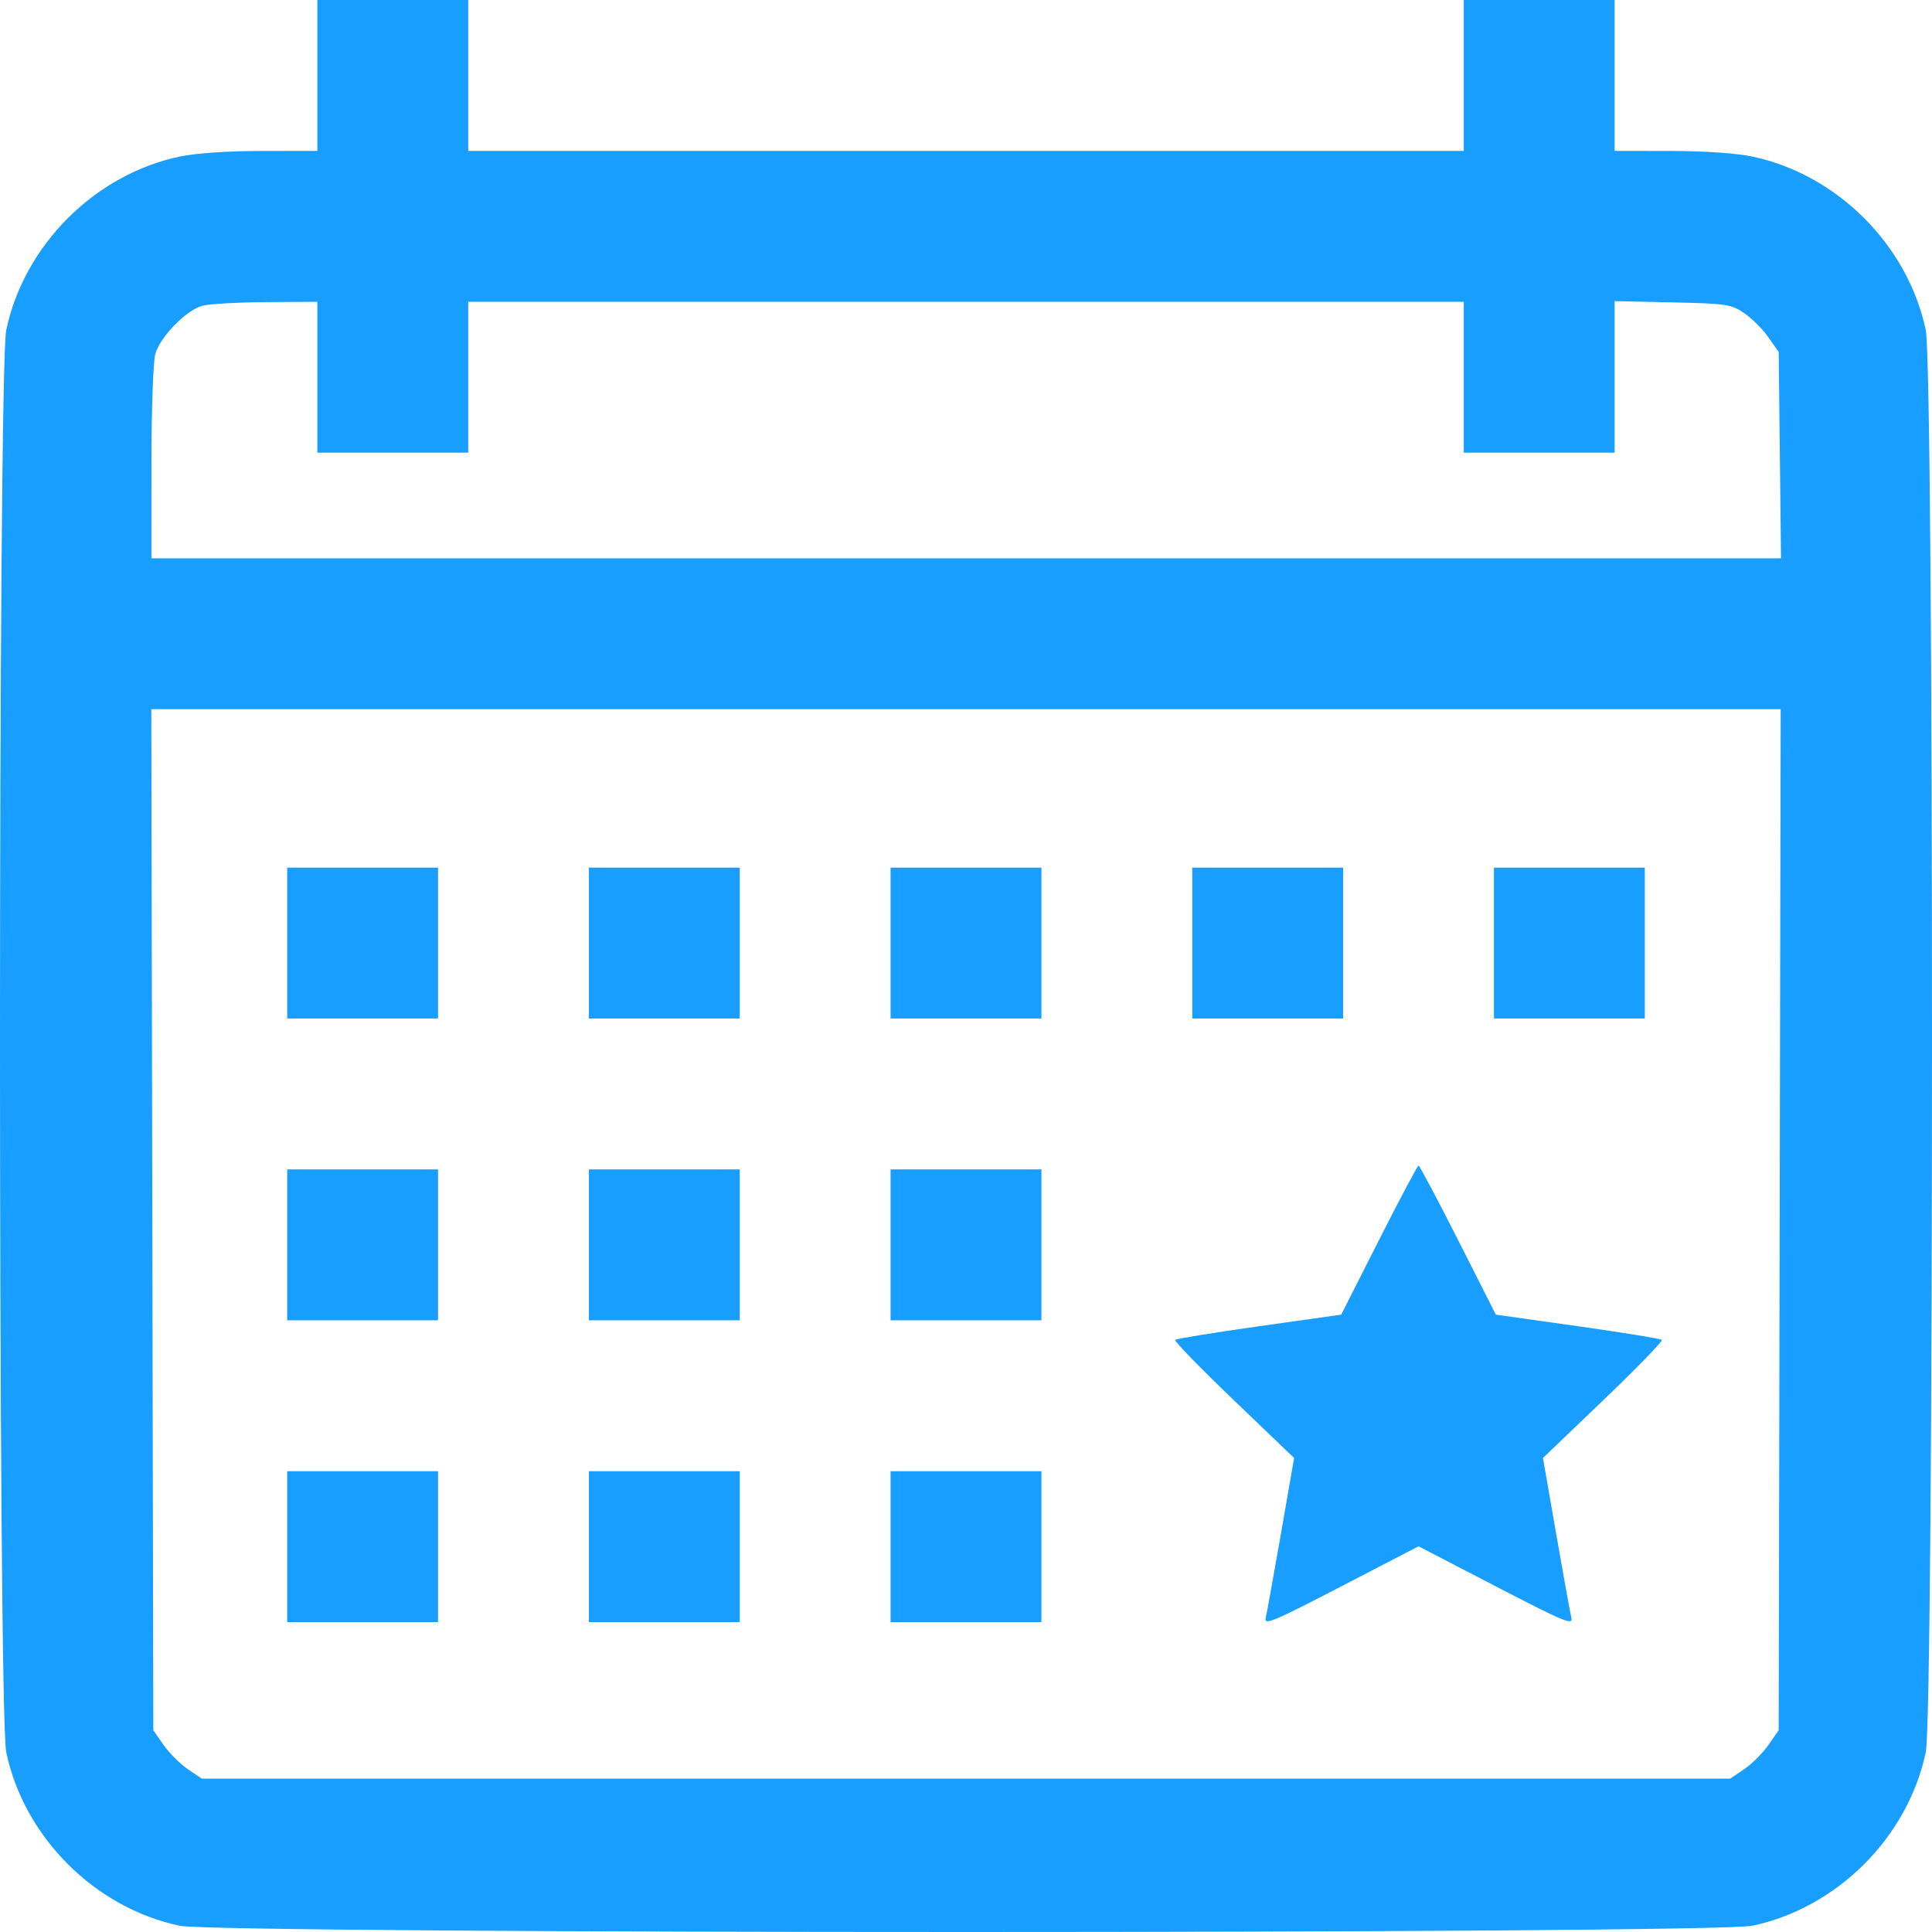 <?xml version="1.0" encoding="UTF-8"?> <svg xmlns="http://www.w3.org/2000/svg" width="252" height="252" viewBox="0 0 252 252" fill="none"> <path fill-rule="evenodd" clip-rule="evenodd" d="M41.394 9.841V19.681L34.139 19.69C29.679 19.695 25.557 19.977 23.44 20.422C12.369 22.747 3.14 31.979 0.815 43.053C-0.272 48.232 -0.272 223.373 0.815 228.552C3.14 239.627 12.369 248.858 23.44 251.184C28.623 252.272 223.377 252.272 228.56 251.184C239.631 248.858 248.86 239.627 251.185 228.552C252.272 223.373 252.272 48.232 251.185 43.053C248.86 31.979 239.631 22.747 228.56 20.422C226.443 19.977 222.321 19.695 217.861 19.69L210.606 19.681V9.841V0H200.768H190.93V9.841V19.681H126H61.07V9.841V0H51.232H41.394V9.841ZM41.394 49.204V59.045H51.232H61.07V49.204V39.363H126H190.93V49.204V59.045H200.768H210.606V49.16V39.275L218.145 39.442C225.233 39.599 225.792 39.683 227.498 40.839C228.497 41.516 229.919 42.935 230.658 43.994L232.003 45.919L232.155 59.37L232.307 72.822H126.029H19.751L19.754 60.398C19.755 53.516 19.979 47.172 20.256 46.177C20.864 43.985 24.228 40.507 26.328 39.898C27.175 39.653 30.911 39.432 34.631 39.407L41.394 39.363V49.204ZM232.133 159.094L232.003 225.684L230.658 227.61C229.919 228.669 228.496 230.09 227.497 230.766L225.681 231.996H126H26.319L24.503 230.766C23.504 230.09 22.081 228.669 21.342 227.61L19.997 225.684L19.867 159.094L19.737 92.503H126H232.263L232.133 159.094ZM37.459 123.01V132.85H47.297H57.135V123.01V113.169H47.297H37.459V123.01ZM76.811 123.01V132.85H86.648H96.486V123.01V113.169H86.648H76.811V123.01ZM116.162 123.01V132.85H126H135.838V123.01V113.169H126H116.162V123.01ZM155.514 123.01V132.85H165.352H175.189V123.01V113.169H165.352H155.514V123.01ZM194.865 123.01V132.85H204.703H214.541V123.01V113.169H204.703H194.865V123.01ZM179.862 161.758L174.943 171.475L164.254 172.983C158.375 173.812 153.441 174.615 153.289 174.766C153.138 174.918 156.565 178.447 160.905 182.607L168.797 190.173L167.085 200.014C166.144 205.426 165.248 210.375 165.095 211.012C164.847 212.04 165.951 211.581 174.921 206.931L185.027 201.693L195.133 206.931C204.104 211.581 205.208 212.04 204.96 211.012C204.807 210.375 203.911 205.426 202.969 200.014L201.257 190.173L209.149 182.607C213.49 178.447 216.917 174.918 216.765 174.766C216.613 174.615 211.679 173.812 205.8 172.983L195.111 171.475L190.192 161.758C187.487 156.414 185.163 152.041 185.027 152.041C184.892 152.041 182.568 156.414 179.862 161.758ZM37.459 162.373V172.213H47.297H57.135V162.373V152.532H47.297H37.459V162.373ZM76.811 162.373V172.213H86.648H96.486V162.373V152.532H86.648H76.811V162.373ZM116.162 162.373V172.213H126H135.838V162.373V152.532H126H116.162V162.373ZM37.459 201.736V211.577H47.297H57.135V201.736V191.895H47.297H37.459V201.736ZM76.811 201.736V211.577H86.648H96.486V201.736V191.895H86.648H76.811V201.736ZM116.162 201.736V211.577H126H135.838V201.736V191.895H126H116.162V201.736Z" fill="#189EFF"></path> </svg> 